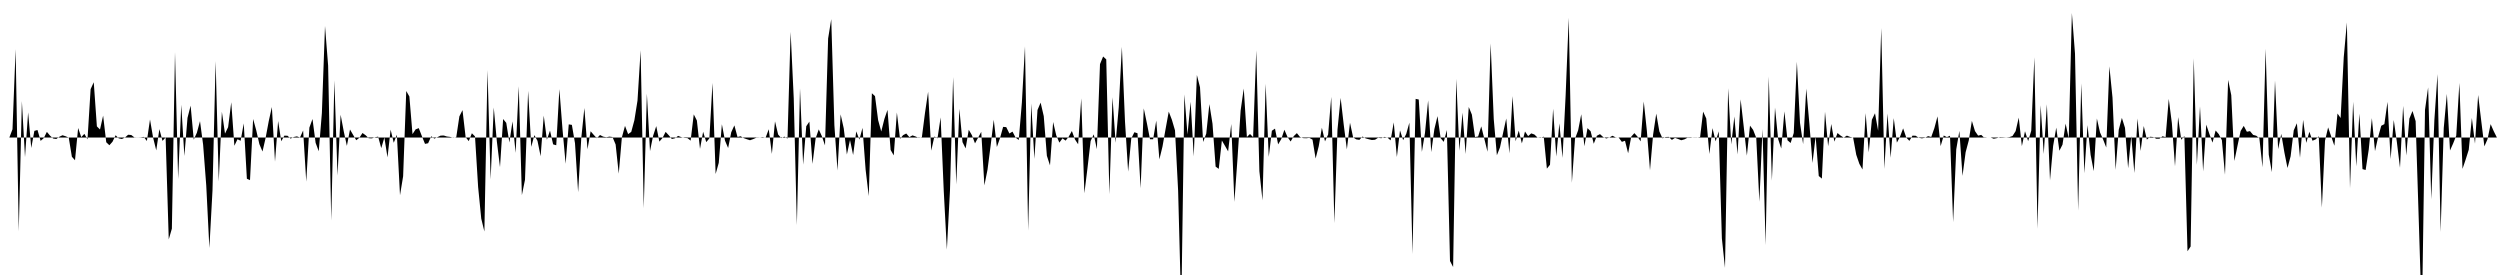 <svg viewBox="0 0 200 22" >
<polyline points="0,11 0.25,11 0.50,11 0.75,11 1,10.34 1.25,3.93 1.50,18.51 1.75,8.09 2,12.57 2.25,8.99 2.50,11.84 2.75,10.47 3,10.40 3.25,11.27 3.50,11.05 3.75,10.55 4,10.85 4.25,11.08 4.50,11.12 4.75,10.94 5,10.82 5.25,10.90 5.50,11.01 5.75,12.54 6,12.82 6.25,10.24 6.50,10.97 6.75,10.71 7,11.15 7.25,7.13 7.50,6.58 7.75,10.11 8,10.36 8.25,9.25 8.50,11.38 8.75,11.62 9,11.34 9.25,10.82 9.50,11.07 9.75,11.12 10,11 10.25,10.78 10.50,10.80 10.75,10.99 11,11 11.25,10.99 11.50,10.95 11.75,11.28 12,9.56 12.25,11.02 12.50,12.03 12.75,10.33 13,11.27 13.25,10.99 13.50,19.15 13.75,18.29 14,4.18 14.25,14.32 14.50,8.38 14.75,12.48 15,9.43 15.25,8.45 15.50,11.17 15.75,10.62 16,9.69 16.25,11.58 16.50,14.84 16.75,19.84 17,15.23 17.25,4.89 17.50,14.52 17.75,8.94 18,10.69 18.25,10.17 18.50,8.18 18.75,11.66 19,11.14 19.25,11.26 19.50,9.87 19.75,14.30 20,14.41 20.25,9.52 20.50,10.43 20.75,11.53 21,12.12 21.25,11.03 21.50,9.69 21.75,8.56 22,12.93 22.25,9.68 22.50,11.30 22.75,10.85 23,10.86 23.25,11.09 23.50,10.96 23.75,10.91 24,11 24.25,10.44 24.50,14.53 24.75,10.21 25,9.52 25.25,11.43 25.50,12.10 25.75,9.05 26,2.08 26.25,5.25 26.50,17.64 26.75,6.43 27,14.04 27.25,9.18 27.50,10.51 27.75,11.67 28,10.36 28.25,10.79 28.50,11.22 28.75,11.02 29,10.64 29.25,10.82 29.50,11.06 29.75,11.07 30,10.98 30.25,10.93 30.50,11.85 30.75,11 31,12.59 31.25,10.37 31.50,11.42 31.75,10.78 32,15.62 32.25,14.10 32.50,7.28 32.75,7.72 33,10.73 33.25,10.35 33.50,10.25 33.75,10.89 34,11.51 34.25,11.46 34.50,10.90 34.75,11.09 35,10.97 35.25,10.85 35.50,10.84 35.75,10.92 36,10.95 36.25,11.02 36.50,10.98 36.75,9.31 37,8.81 37.25,10.97 37.50,11.29 37.75,10.66 38,10.91 38.25,14.96 38.50,17.49 38.75,18.52 39,5.61 39.25,14.35 39.50,8.60 39.75,11.33 40,13.37 40.25,9.52 40.50,9.83 40.75,11.40 41,9.71 41.25,12.23 41.50,6.90 41.75,15.61 42,14.38 42.25,7.27 42.50,11.75 42.75,10.81 43,11.27 43.25,12.50 43.50,9.25 43.75,11.18 44,10.45 44.25,11.55 44.50,11.62 44.75,7.13 45,10.34 45.25,13.10 45.50,9.95 45.75,9.99 46,11.46 46.25,15.38 46.50,11.07 46.75,8.64 47,11.94 47.25,10.50 47.50,10.79 47.75,11.06 48,10.80 48.25,10.93 48.50,10.98 48.75,10.93 49,10.96 49.25,11.56 49.50,13.89 49.75,10.99 50,10.07 50.25,10.73 50.50,10.55 50.75,9.62 51,8.05 51.25,4.02 51.50,16.66 51.75,7.49 52,12.09 52.25,10.86 52.50,10.09 52.75,11.33 53,11.04 53.25,10.55 53.50,10.82 53.75,11.12 54,11.06 54.25,10.87 54.50,10.97 54.75,11.03 55,11.05 55.25,11.25 55.50,9.15 55.75,9.64 56,11.91 56.25,10.54 56.50,11.37 56.75,11.07 57,6.63 57.25,13.92 57.50,13.03 57.75,9.94 58,11.25 58.25,11.84 58.50,10.58 58.75,10.03 59,10.96 59.25,10.90 59.50,11.05 59.75,11.14 60,11.22 60.25,11.13 60.50,11.02 60.75,11.01 61,10.97 61.25,11.01 61.50,10.34 61.75,12.31 62,9.71 62.25,10.76 62.50,11.05 62.75,10.93 63,11.09 63.25,2.55 63.50,7.88 63.75,18.01 64,7.07 64.25,13.17 64.50,10.10 64.75,9.73 65,13.11 65.25,11.07 65.50,10.35 65.75,10.90 66,11.63 66.25,3.08 66.50,1.53 66.75,10.01 67,13.64 67.25,9.15 67.50,10.27 67.75,12.36 68,11.20 68.25,12.40 68.50,10.51 68.75,11.17 69,10.23 69.25,13.58 69.50,15.69 69.75,7.46 70,7.69 70.25,9.61 70.50,10.52 70.75,9.52 71,8.79 71.25,12 71.50,12.43 71.75,9 72,11.11 72.25,10.81 72.50,10.68 72.75,10.97 73,10.83 73.25,10.92 73.50,11.03 73.75,10.98 74,9.03 74.25,7.34 74.50,12.05 74.75,10.92 75,11.07 75.25,9.39 75.50,15.27 75.75,19.97 76,15.19 76.25,6.17 76.50,14.76 76.75,8.71 77,11.37 77.25,11.87 77.50,10.38 77.75,10.81 78,11.47 78.25,11.01 78.50,10.55 78.75,14.83 79,13.58 79.25,11.65 79.50,9.58 79.75,11.76 80,11.05 80.25,10.15 80.50,10.17 80.75,10.68 81,10.53 81.25,11.01 81.50,11.20 81.75,8.21 82,3.71 82.25,18.45 82.50,8.28 82.75,12.71 83,8.80 83.25,8.21 83.50,9.29 83.75,12.46 84,13.23 84.25,9.76 84.50,10.83 84.75,11.41 85,11.07 85.25,11.25 85.50,10.93 85.75,10.48 86,11.16 86.25,11.54 86.50,7.87 86.75,15.46 87,13.44 87.25,11.28 87.50,10.75 87.75,11.93 88,5.13 88.25,4.52 88.50,4.75 88.75,15.54 89,7.78 89.25,11.42 89.50,8.57 89.75,3.75 90,9.73 90.25,13.73 90.50,11.09 90.75,10.58 91,10.66 91.25,15.06 91.50,8.67 91.75,9.85 92,11.14 92.25,11.14 92.50,9.65 92.75,12.75 93,11.72 93.25,10.30 93.50,8.93 93.75,9.58 94,10.43 94.25,15.26 94.50,24.80 94.75,7.55 95,10.76 95.25,8.14 95.50,12.51 95.75,6 96,6.98 96.25,11.36 96.50,10.69 96.75,8.33 97,9.90 97.25,13.33 97.50,13.51 97.75,11.24 98,11.67 98.25,12.11 98.50,9.92 98.75,16.15 99,12.69 99.25,8.85 99.50,7.08 99.75,10.96 100,10.72 100.25,10.97 100.50,4.03 100.75,13.69 101,16.03 101.25,6.70 101.50,12.55 101.75,10.46 102,10.29 102.25,11.55 102.50,11.13 102.75,10.38 103,10.96 103.25,11.32 103.50,10.89 103.75,10.65 104,10.96 104.25,11.05 104.50,11.06 104.75,11.03 105,11.17 105.25,12.68 105.50,11.69 105.75,10.22 106,11.31 106.25,10.76 106.50,7.75 106.75,17.85 107,10.36 107.25,7.83 107.50,9.99 107.75,11.95 108,9.82 108.25,10.99 108.50,11.15 108.75,11.19 109,10.92 109.25,11.07 109.50,11.14 109.75,11.20 110,11.18 110.25,11.02 110.50,11.06 110.75,10.95 111,11.01 111.25,11.23 111.50,9.79 111.75,12.56 112,10.43 112.25,11.21 112.50,10.71 112.75,9.81 113,20.32 113.25,7.91 113.50,7.96 113.75,12.15 114,10.63 114.25,8.03 114.50,12.17 114.75,10.33 115,9.29 115.25,11.05 115.50,11.35 115.75,10.40 116,20.88 116.25,21.36 116.50,6.31 116.75,12.06 117,9.01 117.25,12.32 117.50,8.56 117.75,9.17 118,10.96 118.25,10.92 118.50,10.11 118.75,11.12 119,12.14 119.25,3.47 119.50,9.53 119.75,12.42 120,11.79 120.25,10.62 120.50,9.48 120.75,12.27 121,7.69 121.25,11.30 121.50,10.45 121.75,11.47 122,10.52 122.25,10.89 122.50,10.67 122.75,10.76 123,11 123.25,11.03 123.50,10.93 123.75,13.49 124,13.18 124.25,8.70 124.50,12.52 124.75,9.87 125,12.63 125.25,7.64 125.50,1.42 125.75,14.62 126,11.10 126.25,10.43 126.50,9.14 126.75,11.70 127,10.25 127.25,10.50 127.50,11.50 127.75,10.86 128,10.73 128.25,10.96 128.50,11.08 128.75,11 129,10.86 129.25,10.99 129.50,11.01 129.75,11.35 130,11.26 130.25,12.26 130.50,10.93 130.75,10.65 131,10.93 131.25,11.31 131.50,8.12 131.75,10.47 132,13.62 132.25,10.76 132.50,9.09 132.75,10.52 133,11.07 133.25,10.96 133.50,10.95 133.75,11.19 134,11.03 134.25,11.12 134.50,11.22 134.75,11.15 135,11.02 135.25,11.03 135.50,10.99 135.75,10.99 136,11.04 136.25,8.93 136.50,9.48 136.75,12.32 137,10.25 137.25,11.31 137.50,10.51 137.75,19.07 138,21.43 138.25,7.06 138.50,11.55 138.75,9.32 139,12.36 139.25,7.95 139.50,10.15 139.75,12.45 140,10.05 140.25,10.39 140.50,11.03 140.75,16.14 141,10.33 141.25,19.61 141.50,6.12 141.75,14.45 142,8.61 142.25,11.12 142.50,11.88 142.75,8.91 143,11.22 143.25,11.44 143.50,10.64 143.75,4.94 144,9.83 144.25,11.53 144.50,7.09 144.75,9.90 145,13.04 145.25,10.91 145.50,14.08 145.75,14.29 146,8.94 146.25,11.70 146.50,9.92 146.75,11.33 147,10.64 147.25,10.85 147.50,11.01 147.75,10.85 148,10.95 148.25,11.01 148.50,12.38 148.75,13.11 149,13.56 149.25,9.05 149.50,12.19 149.75,9.58 150,9.06 150.25,10.46 150.50,2.24 150.75,13.51 151,9.08 151.25,12.62 151.50,9.45 151.75,11.41 152,10.94 152.25,10.27 152.50,11 152.75,11.27 153,10.85 153.25,10.86 153.50,11.02 153.75,11.07 154,11.02 154.25,10.89 154.50,10.96 154.75,10.25 155,9.31 155.25,11.69 155.50,10.84 155.75,10.97 156,10.86 156.25,17.77 156.50,11.95 156.75,10.47 157,14.07 157.25,12.18 157.50,11.24 157.75,9.67 158,10.49 158.25,10.85 158.50,10.79 158.75,11.03 159,11 159.25,11 159.50,11.10 159.75,11.05 160,10.97 160.25,10.98 160.50,11 160.75,10.97 161,10.88 161.25,10.49 161.50,9.41 161.75,11.69 162,10.50 162.25,11.29 162.50,10.46 162.75,4.58 163,18.30 163.25,8.42 163.50,12.32 163.75,8.34 164,14.43 164.25,11.68 164.50,10.21 164.75,12.06 165,11.57 165.25,9.89 165.50,11.08 165.75,1.04 166,4.29 166.25,16.85 166.50,6.67 166.75,13.86 167,10.01 167.25,12.39 167.50,13.69 167.75,9.48 168,10.59 168.25,11.16 168.50,11.80 168.75,5.31 169,7.81 169.25,13.59 169.50,10.38 169.75,9.43 170,10.23 170.25,13.46 170.50,10.88 170.75,13.84 171,9.48 171.25,12.08 171.50,10.08 171.75,11.17 172,10.94 172.25,10.96 172.50,11.10 172.75,11.10 173,10.90 173.25,10.97 173.50,7.91 173.75,9.86 174,13.30 174.25,9.37 174.50,11.18 174.75,10.88 175,20.10 175.25,19.72 175.50,4.66 175.75,13.19 176,8.51 176.25,13.71 176.50,9.97 176.75,10.71 177,11.41 177.25,10.44 177.50,10.73 177.75,11.21 178,13.98 178.25,6.39 178.50,7.61 178.75,12.88 179,11.66 179.25,10.48 179.50,10.07 179.75,10.54 180,10.49 180.25,10.79 180.50,10.86 180.75,11.06 181,13.38 181.25,3.90 181.50,12.37 181.75,13.77 182,6.44 182.25,11.93 182.50,10.71 182.75,12.19 183,13.44 183.25,12.50 183.50,10.43 183.75,9.86 184,12.62 184.25,9.59 184.50,11.43 184.75,10.54 185,11.26 185.25,11.15 185.50,10.90 185.75,16.61 186,11.26 186.25,10.19 186.50,10.93 186.75,11.66 187,9.08 187.25,9.44 187.50,4.58 187.75,1.80 188,15.07 188.25,8.14 188.50,13.31 188.75,9.09 189,13.53 189.25,13.60 189.50,11.96 189.75,9.45 190,12.09 190.25,10.96 190.50,10.06 190.75,9.93 191,8.15 191.25,12.73 191.50,9.60 191.75,11.37 192,13.42 192.25,8.47 192.50,12.44 192.75,9.49 193,8.88 193.25,9.69 193.50,17.57 193.75,25.67 194,8.79 194.25,6.99 194.50,15.95 194.75,9.60 195,5.93 195.25,18.56 195.50,10.24 195.75,7.51 196,12.04 196.25,11.48 196.50,10.85 196.75,6.64 197,13.51 197.25,12.77 197.50,11.98 197.75,9.44 198,11.49 198.25,7.60 198.50,9.68 198.75,11.71 199,11.14 199.25,9.93 199.50,10.50 199.75,11 " />
</svg>